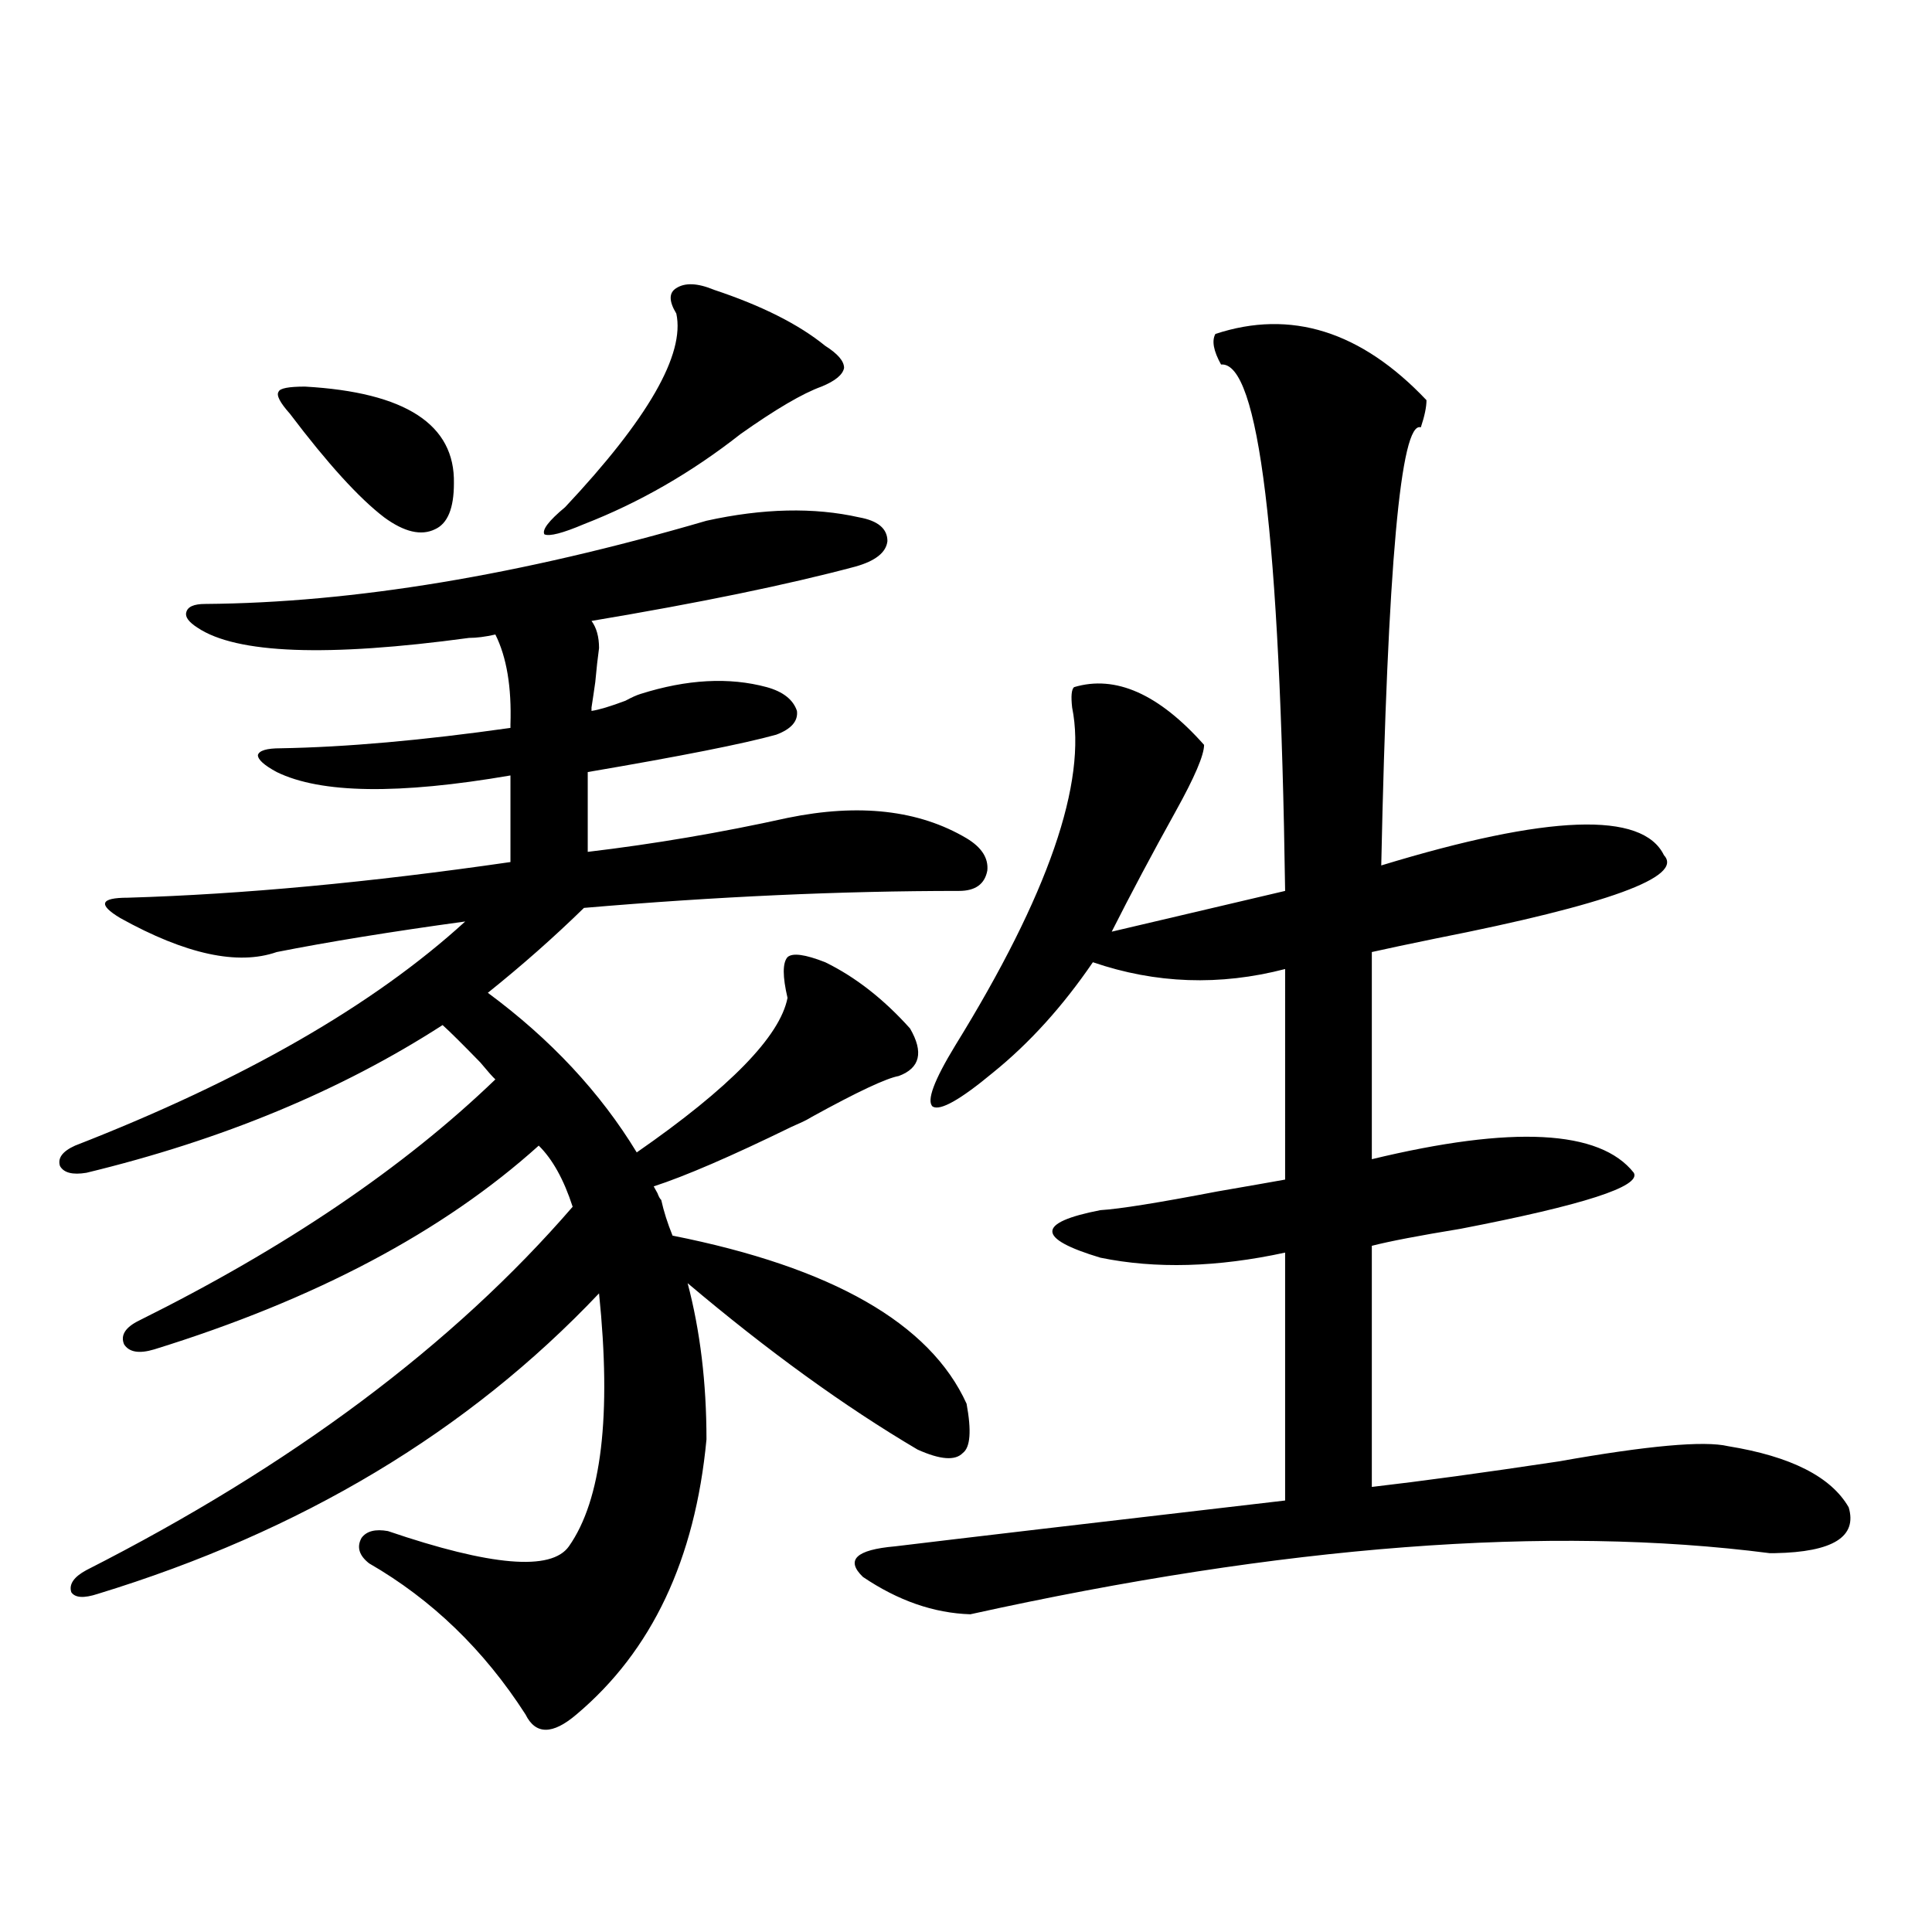 <?xml version="1.0" encoding="utf-8"?>
<!-- Generator: Adobe Illustrator 16.0.0, SVG Export Plug-In . SVG Version: 6.00 Build 0)  -->
<!DOCTYPE svg PUBLIC "-//W3C//DTD SVG 1.1//EN" "http://www.w3.org/Graphics/SVG/1.1/DTD/svg11.dtd">
<svg version="1.1" id="图层_1" xmlns="http://www.w3.org/2000/svg" xmlns:xlink="http://www.w3.org/1999/xlink" x="0px" y="0px"
	 width="1000px" height="1000px" viewBox="0 0 1000 1000" enable-background="new 0 0 1000 1000" xml:space="preserve">
<path d="M365.674,269.535c29.268-6.44,55.608-7.031,79.022-1.758c9.756,1.758,14.634,5.864,14.634,12.305
	c-0.655,5.864-6.188,10.259-16.585,13.184c-35.121,9.38-80.653,18.76-136.582,28.125c2.592,3.516,3.902,8.213,3.902,14.063
	c-0.655,4.697-1.311,10.547-1.951,17.578c-0.655,4.697-1.311,9.092-1.951,13.184v1.758c3.902-0.576,9.756-2.334,17.561-5.273
	c3.247-1.758,5.854-2.925,7.805-3.516c24.055-7.607,45.853-8.789,65.364-3.516c8.445,2.349,13.658,6.455,15.609,12.305
	c0.641,5.273-2.927,9.38-10.731,12.305c-16.92,4.697-49.435,11.138-97.559,19.336v41.309c34.466-4.092,68.932-9.956,103.412-17.578
	c37.072-7.607,67.956-4.092,92.681,10.547c7.805,4.697,11.372,10.259,10.731,16.699c-1.311,7.031-6.188,10.547-14.634,10.547
	c-61.142,0-125.851,2.939-194.142,8.789c-15.609,15.244-32.194,29.883-49.755,43.945c32.515,24.033,58.2,51.567,77.071,82.617
	c48.124-33.398,74.145-60.054,78.047-79.98c-2.606-11.123-2.606-18.154,0-21.094c2.592-2.334,9.101-1.455,19.512,2.637
	c15.609,7.622,30.243,19.048,43.901,34.277c7.149,12.305,5.198,20.518-5.854,24.609c-6.509,1.182-21.463,8.213-44.877,21.094
	c-1.951,1.182-3.582,2.061-4.878,2.637c-1.311,0.591-3.262,1.47-5.854,2.637c-31.219,15.244-54.968,25.488-71.218,30.762
	c0.641,1.182,1.296,2.349,1.951,3.516c0.641,1.758,1.296,2.939,1.951,3.516c1.296,5.864,3.247,12.017,5.854,18.457
	c82.59,16.411,133.32,45.415,152.191,87.012c2.592,14.063,1.951,22.563-1.951,25.488c-3.902,4.106-11.707,3.516-23.414-1.758
	c-37.728-22.261-77.406-50.977-119.021-86.133c6.494,24.609,9.756,51.567,9.756,80.859c-5.854,62.114-28.292,109.562-67.315,142.383
	c-12.362,10.547-21.143,10.547-26.341,0c-21.463-33.398-48.459-59.477-80.974-78.223c-5.213-4.092-6.509-8.486-3.902-13.184
	c2.592-3.516,7.149-4.683,13.658-3.516c53.322,18.169,84.541,20.806,93.656,7.91c16.905-24.019,22.104-67.676,15.609-130.957
	c-67.65,71.494-154.143,123.35-259.506,155.566c-7.164,2.335-11.707,2.047-13.658-0.879c-1.311-4.092,1.296-7.91,7.805-11.426
	C150.71,758.798,234.61,696.107,296.407,624.613c-4.558-14.063-10.411-24.609-17.561-31.641
	c-49.435,44.536-115.774,79.692-199.02,105.469c-7.805,2.349-13.018,1.47-15.609-2.637c-1.951-4.683,0.641-8.789,7.805-12.305
	c75.44-37.49,136.902-79.102,184.386-124.805c-1.311-1.167-3.902-4.092-7.805-8.789c-9.115-9.365-15.609-15.82-19.512-19.336
	c-52.682,33.989-114.144,59.478-184.386,76.465c-7.164,1.182-11.707,0-13.658-3.516c-1.311-4.092,1.296-7.607,7.805-10.547
	C126,558.998,193.315,520.326,240.799,476.957c-38.383,5.273-70.897,10.547-97.559,15.82c-20.167,7.031-47.163,1.182-80.974-17.578
	c-5.854-3.516-8.46-6.152-7.805-7.91c0.641-1.758,4.543-2.637,11.707-2.637c59.176-1.758,125.195-7.91,198.044-18.457v-44.824
	c-57.895,9.971-98.214,9.38-120.973-1.758c-6.509-3.516-9.756-6.44-9.756-8.789c0.641-2.334,4.543-3.516,11.707-3.516
	c33.811-0.576,73.489-4.092,119.021-10.547v-1.758c0.641-19.336-1.951-34.854-7.805-46.582c-5.213,1.182-9.756,1.758-13.658,1.758
	c-73.504,9.971-120.332,8.213-140.484-5.273c-4.558-2.925-6.509-5.562-5.854-7.91c0.641-2.925,3.902-4.395,9.756-4.395
	C182.904,312.025,269.411,297.66,365.674,269.535z M157.874,200.102c52.026,2.939,77.712,19.639,77.071,50.098
	c0,12.896-3.262,20.806-9.756,23.73c-7.164,3.516-15.944,1.47-26.341-6.152c-13.018-9.956-29.268-27.822-48.779-53.613
	c-5.213-5.85-7.164-9.668-5.854-11.426C144.856,200.98,149.414,200.102,157.874,200.102z M369.576,150.004
	c24.71,8.213,43.901,17.881,57.56,29.004c6.494,4.106,9.756,7.91,9.756,11.426c-0.655,3.516-4.558,6.743-11.707,9.668
	c-9.756,3.516-23.749,11.729-41.95,24.609c-25.365,19.927-52.361,35.459-80.974,46.582c-11.066,4.697-17.896,6.455-20.487,5.273
	c-1.311-2.334,2.271-7.031,10.731-14.063c42.926-45.703,62.103-79.102,57.56-100.195c-3.902-6.44-3.902-10.835,0-13.184
	C354.607,146.2,361.116,146.488,369.576,150.004z M629.082,172.855c39.023-12.881,75.44-1.455,109.266,34.277
	c0,3.516-0.976,8.213-2.927,14.063c-10.411-3.516-17.24,72.07-20.487,226.758c86.492-26.367,135.271-28.125,146.338-5.273
	c10.396,11.138-28.947,25.488-118.046,43.066c-14.313,2.939-25.365,5.273-33.17,7.031v107.227
	c72.834-17.578,118.046-15.229,135.606,7.031c3.902,7.031-26.021,16.699-89.754,29.004c-21.463,3.516-36.752,6.455-45.853,8.789
	v124.805c25.365-2.925,57.56-7.319,96.583-13.184c46.173-8.198,75.44-10.835,87.803-7.91c32.515,5.273,53.322,15.82,62.438,31.641
	c4.543,15.244-8.14,23.154-38.048,23.73h-2.927c-113.823-14.639-251.701-4.092-413.648,31.641
	c-18.871-0.59-37.407-7.031-55.608-19.336c-9.115-8.789-3.582-14.063,16.585-15.82c33.811-4.092,101.126-12.002,201.946-23.73
	v-128.32c-35.121,7.622-66.995,8.501-95.607,2.637c-33.17-9.956-33.17-18.154,0-24.609c9.756-0.576,29.908-3.804,60.486-9.668
	c16.905-2.925,28.612-4.971,35.121-6.152V501.566c-33.825,8.789-66.995,7.622-99.51-3.516
	c-15.609,22.852-32.85,41.899-51.706,57.129c-16.92,14.063-27.316,19.927-31.219,17.578c-3.262-2.925,0.641-13.472,11.707-31.641
	c48.124-77.92,68.291-136.23,60.486-174.902c-0.655-5.85-0.335-9.365,0.976-10.547c21.463-6.44,43.901,3.516,67.315,29.883
	c0,5.273-4.878,16.699-14.634,34.277c-12.362,22.275-23.414,43.066-33.17,62.402l89.754-21.094
	c-2.606-183.389-13.658-274.219-33.17-272.461C628.106,181.645,627.131,176.371,629.082,172.855z"/>
</svg>

